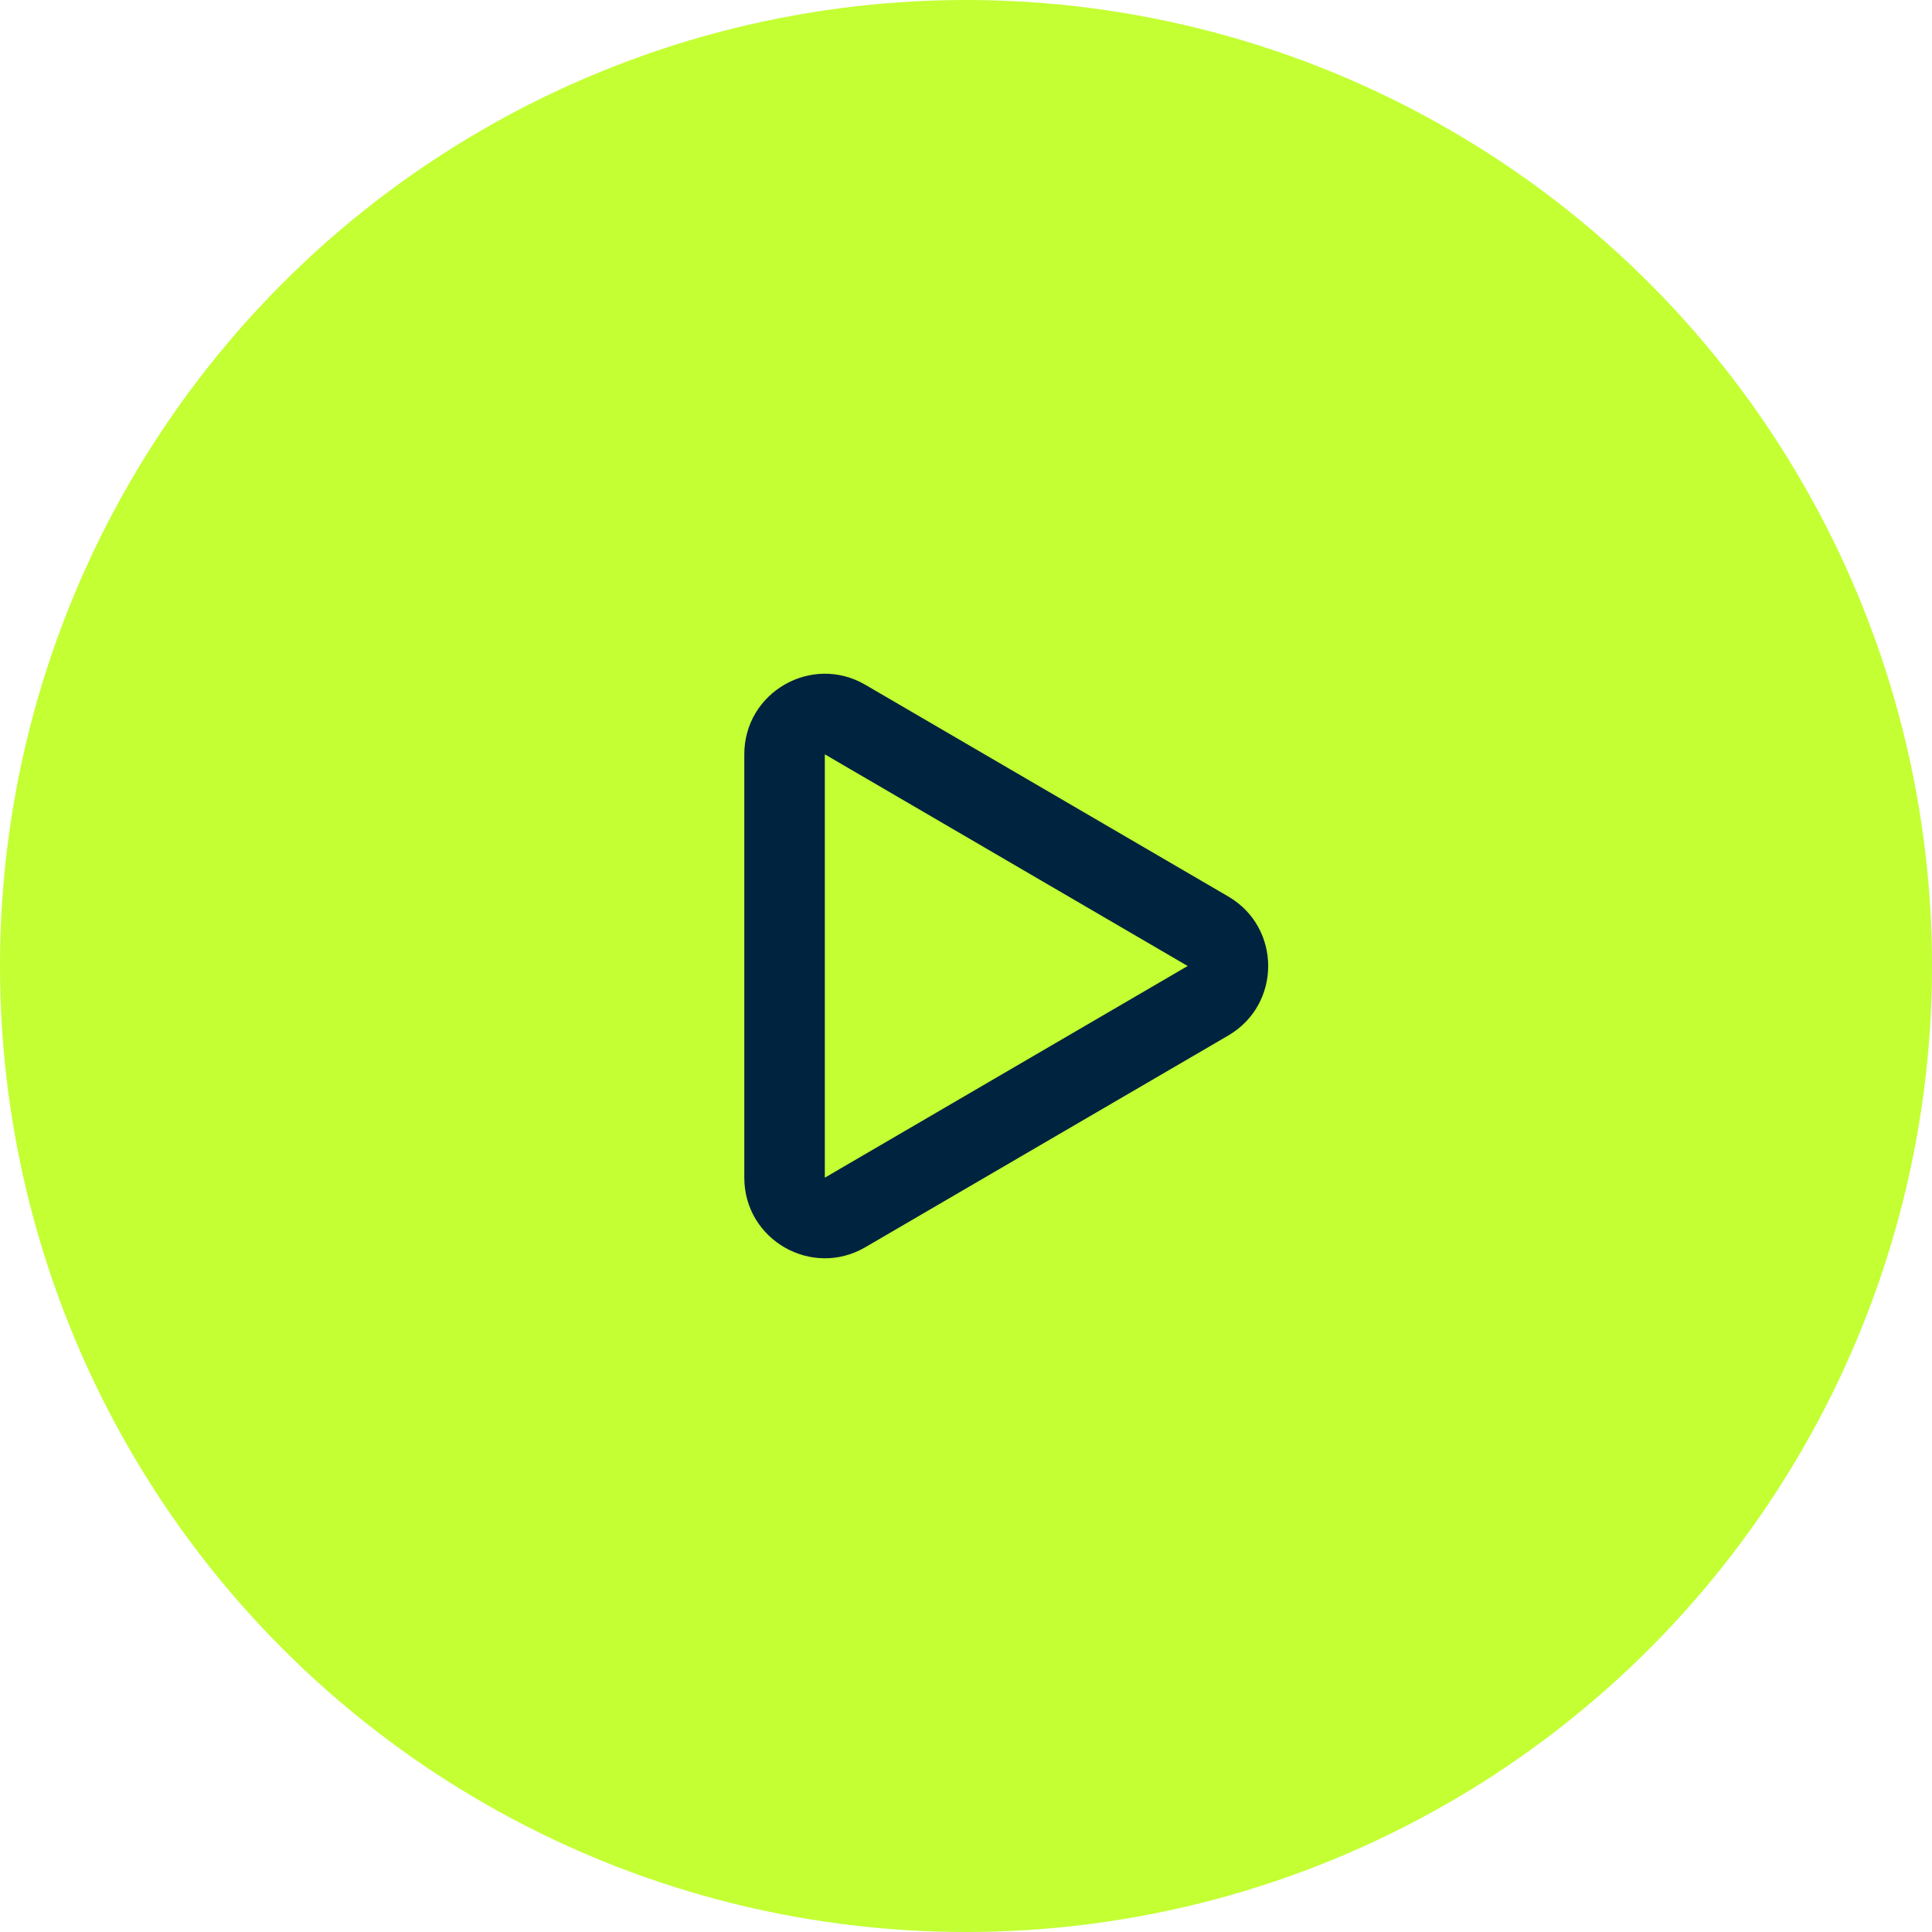 <svg width="80" height="80" viewBox="0 0 80 80" fill="none" xmlns="http://www.w3.org/2000/svg">
<circle opacity="0.8" cx="40" cy="40" r="40" fill="#B4FF00"/>
<path d="M35.833 28.356C33.611 27.06 30.82 28.663 30.82 31.235V48.765C30.82 51.338 33.611 52.941 35.833 51.644L50.859 42.879C53.064 41.593 53.064 38.407 50.859 37.121L35.833 28.356ZM34.154 31.235L49.179 40L34.154 48.765V31.235Z" fill="#002340"/>
</svg>